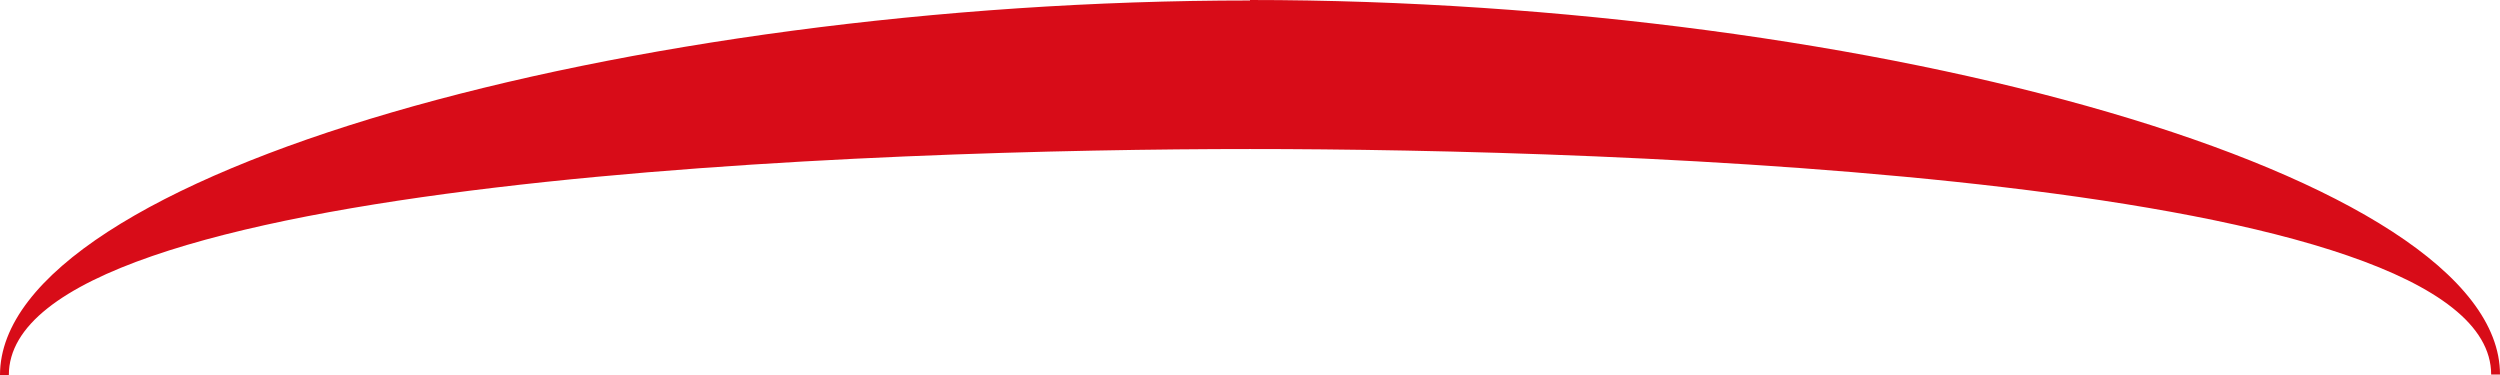 <svg width="80" height="12" viewBox="0 0 80 12" fill="none" xmlns="http://www.w3.org/2000/svg">
<path d="M40 0.015C20.089 0.015 0 5.574 0 12H0.283C0.283 5.652 28.521 4.769 40 4.769C51.479 4.769 79.717 5.636 79.717 11.985H80C80 5.574 59.911 0 40 0V0.015Z" fill="#D80C18"/>
</svg>
